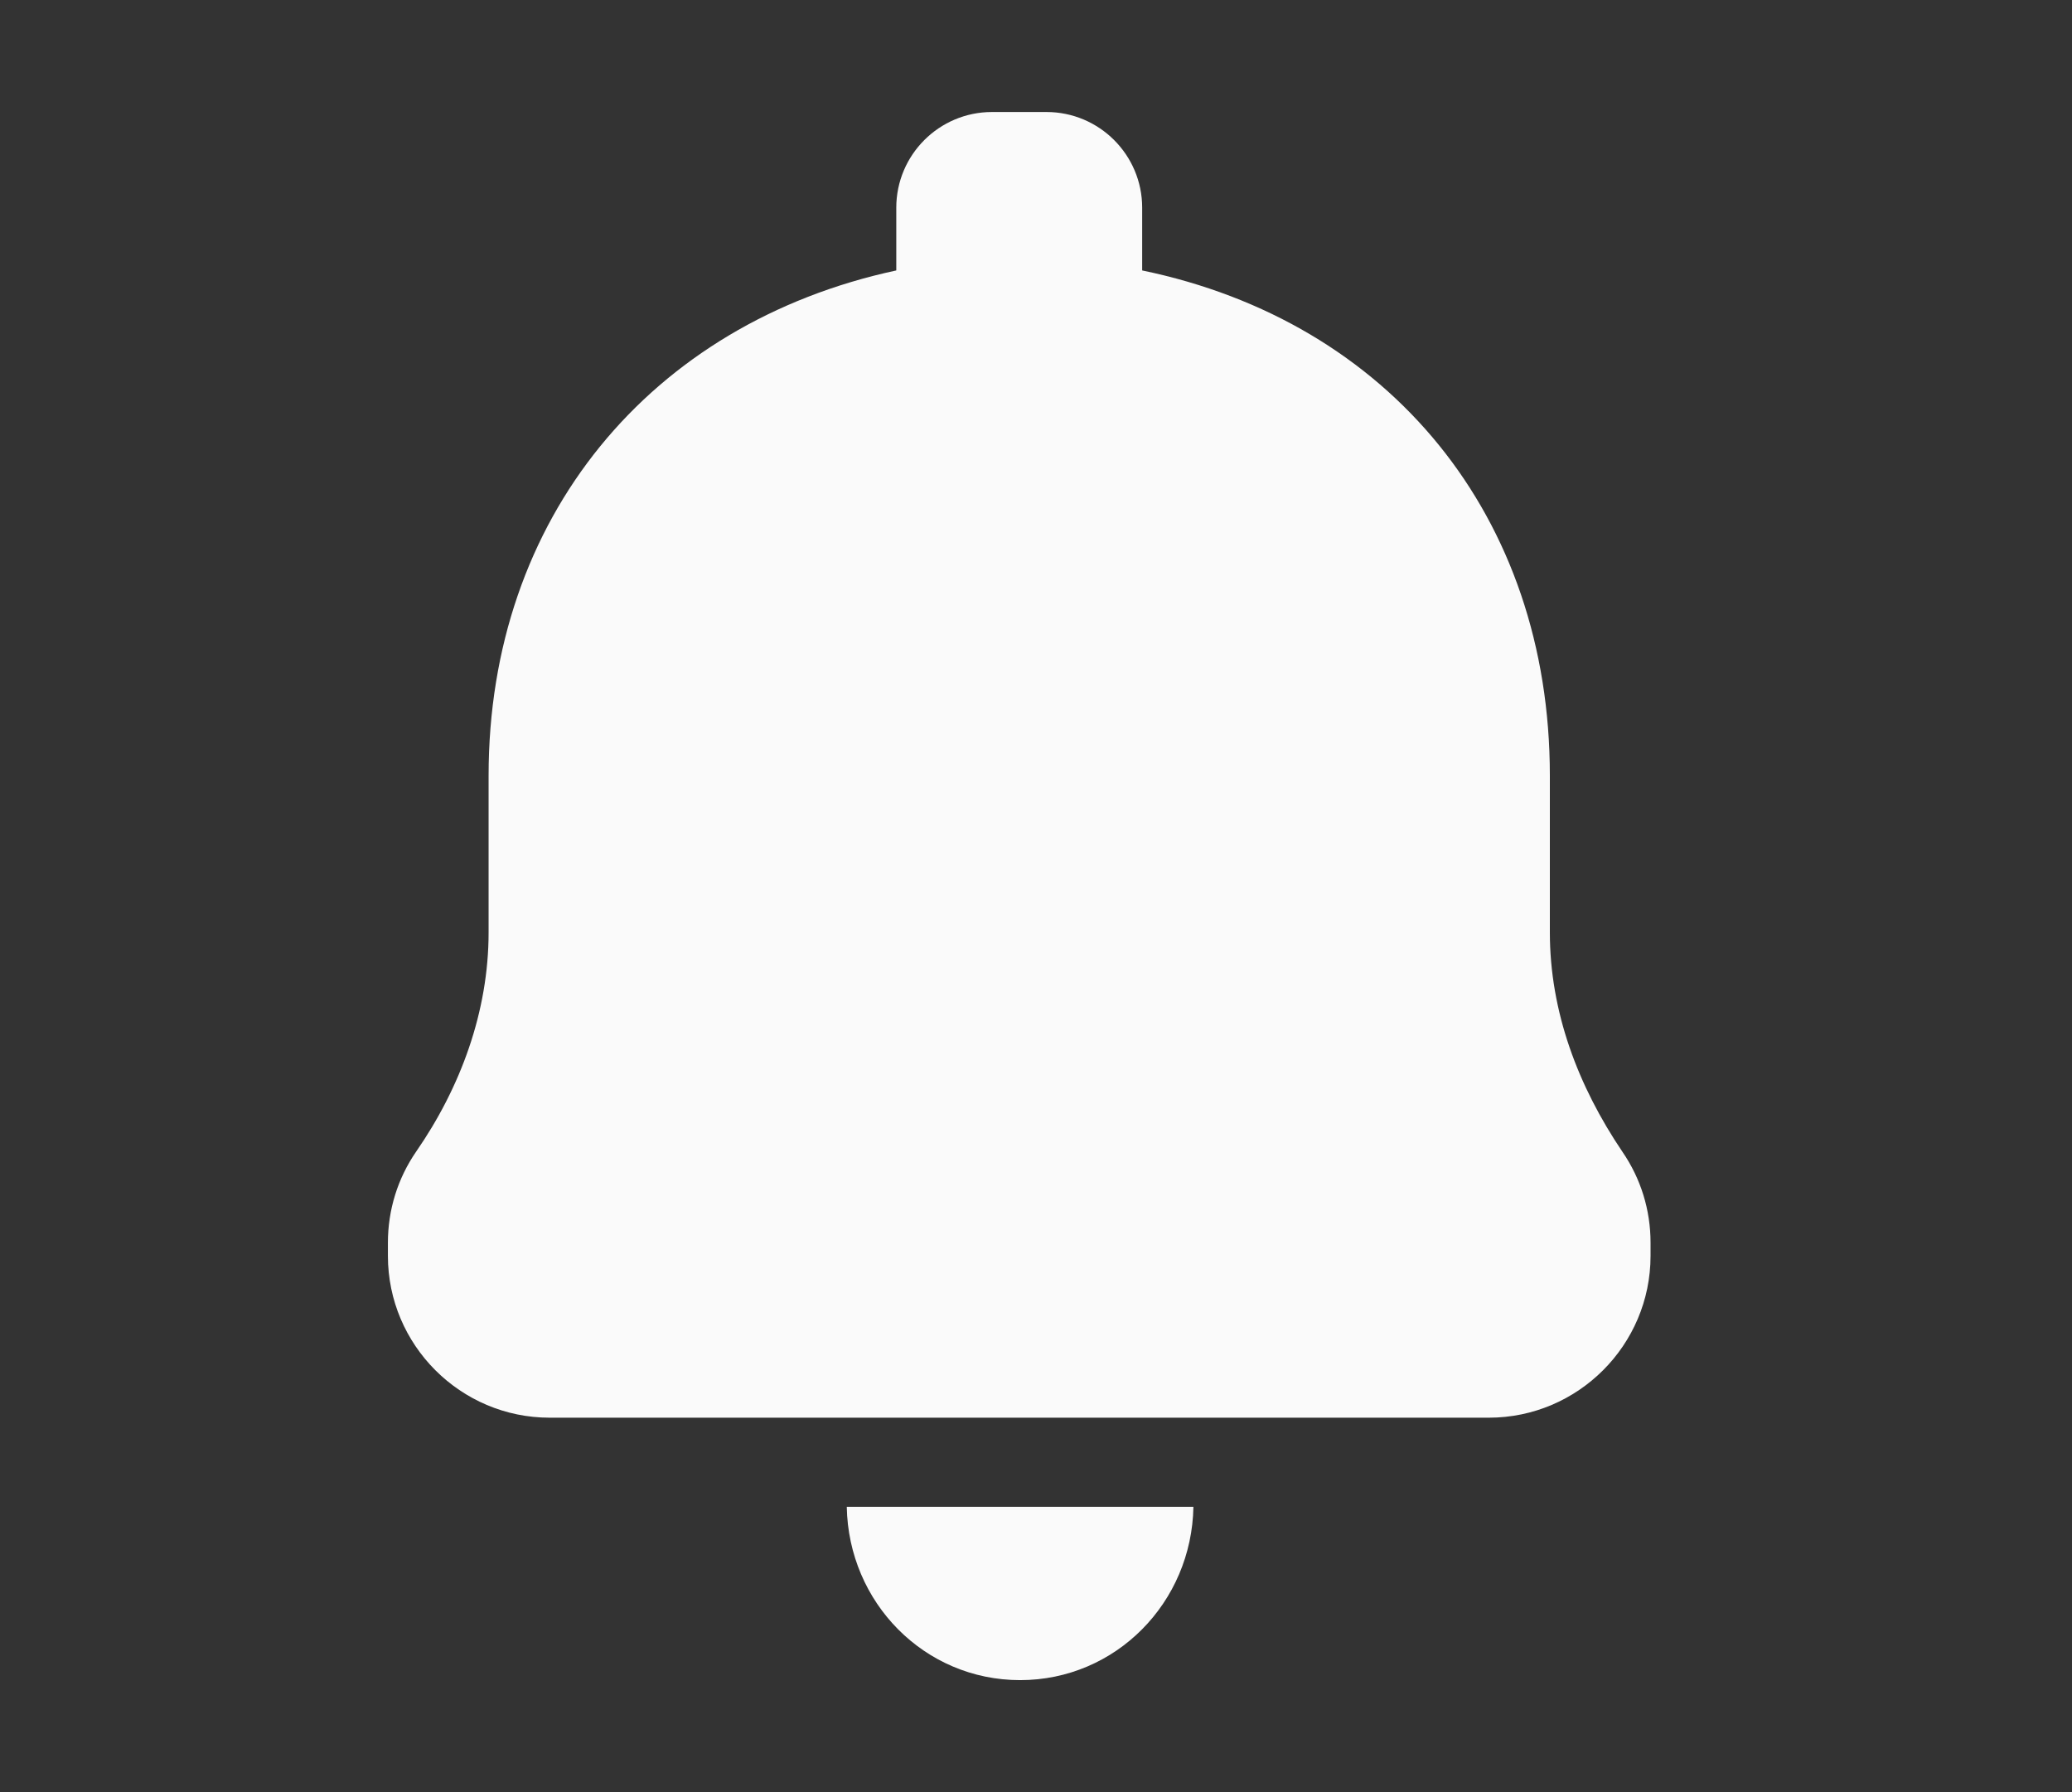 <svg width="37" height="32" viewBox="0 0 37 32" fill="none" xmlns="http://www.w3.org/2000/svg">
<rect x="0" y="0" width="37" height="32" fill="#333333" stroke="none"/>
<g id="svg15">
<g id="Group">
<g id="Group_2">
<g id="Group_3">
<path id="Vector" d="M28.973 20.568C28.177 19.39 27.676 18.063 27.676 16.648V13.848C27.676 9.221 24.817 5.743 20.396 4.829V3.709C20.396 2.766 19.63 2 18.687 2H17.714C16.771 2 16.005 2.766 16.005 3.709V4.829C11.613 5.773 8.725 9.251 8.725 13.848V16.648C8.725 18.063 8.224 19.419 7.428 20.568C7.104 21.04 6.927 21.6 6.927 22.189V22.425C6.927 24.017 8.224 25.314 9.815 25.314H26.586C28.177 25.314 29.474 24.017 29.474 22.425V22.189C29.474 21.6 29.297 21.04 28.973 20.568Z" fill="#FAFAFA"/>
<path id="Vector_2" d="M18.216 30C19.925 30 21.281 28.615 21.311 26.905H15.121C15.151 28.615 16.506 30 18.216 30Z" fill="#FAFAFA"/>
</g>
</g>
</g>
</g>
</svg>
